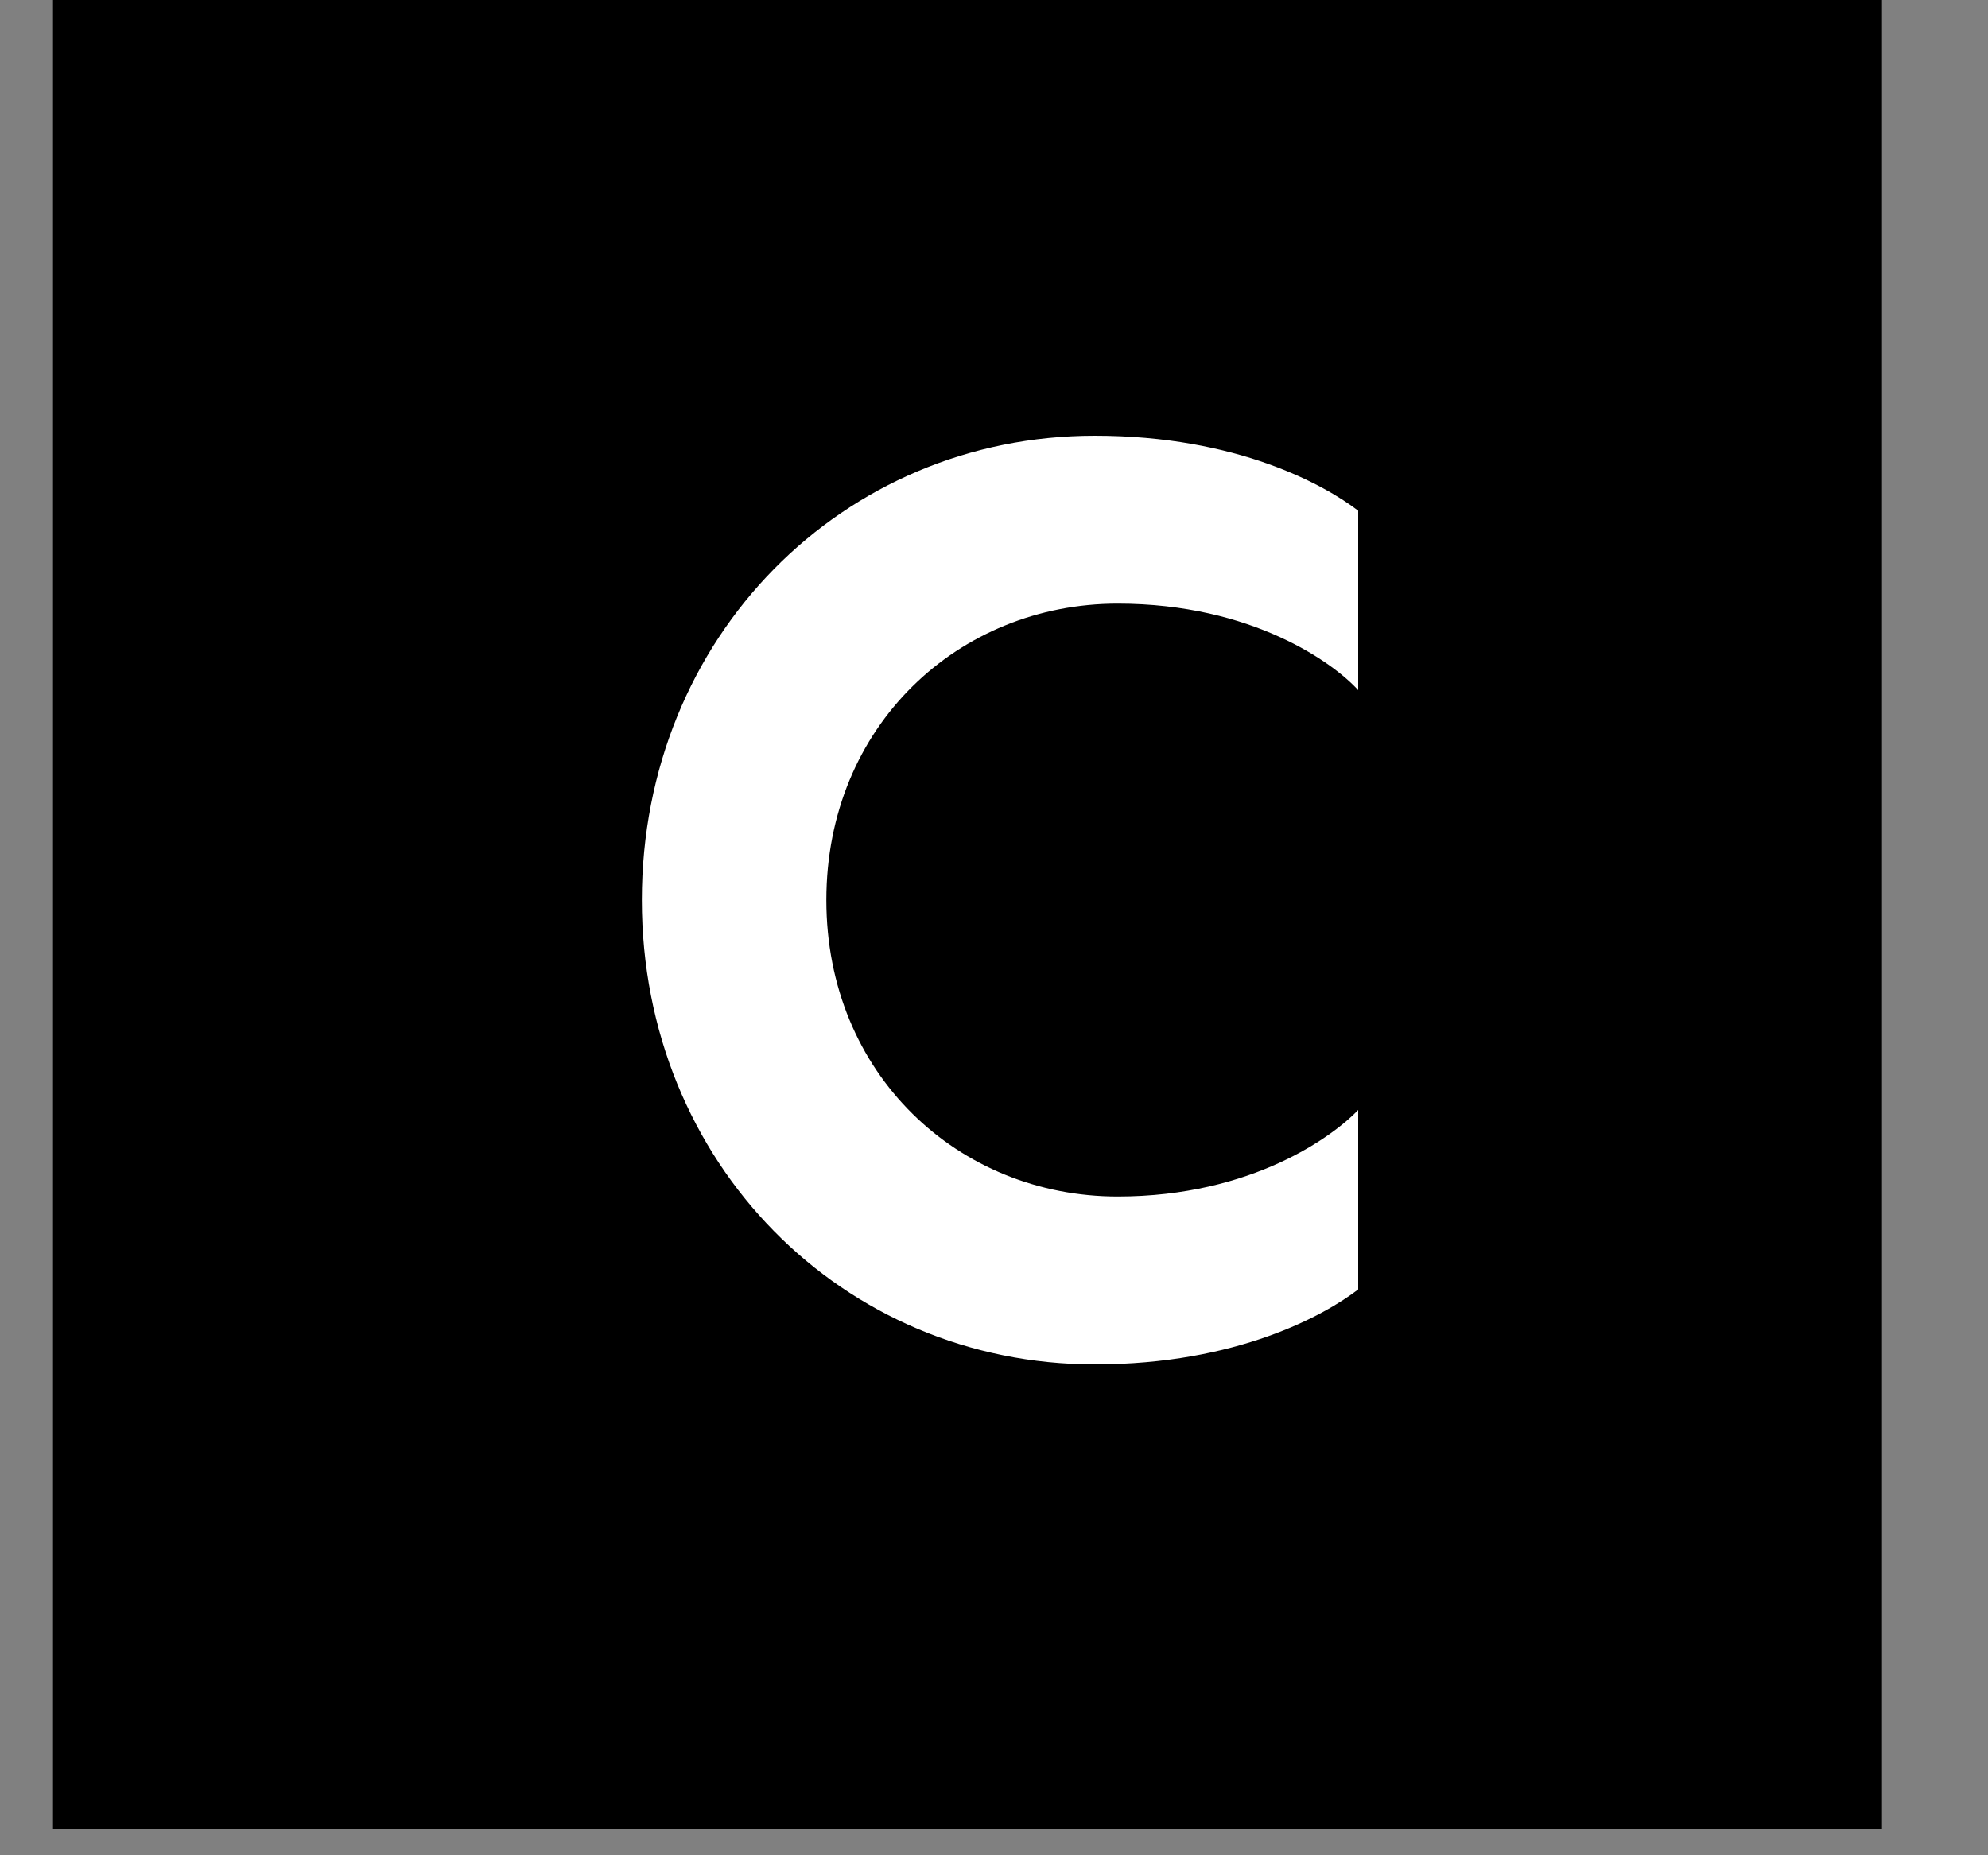 <svg width="15" height="14" viewBox="0 0 15 14" fill="none" xmlns="http://www.w3.org/2000/svg">
<rect x="0" y="0" width="15" height="14" fill="#808080" stroke="none"/>
<rect x="0.4" width="13.8" height="13.8" fill="black"/>
<path d="M8.26 10.296C6.36 10.296 4.843 8.779 4.843 6.792C4.843 4.805 6.36 3.288 8.26 3.288C9.336 3.288 9.998 3.662 10.248 3.854V5.208C10.065 5.006 9.451 4.555 8.433 4.555C7.233 4.555 6.235 5.477 6.235 6.792C6.235 8.107 7.233 9.029 8.433 9.029C9.451 9.029 10.065 8.568 10.248 8.376V9.73C9.998 9.922 9.336 10.296 8.26 10.296Z" fill="white"/>
</svg>
